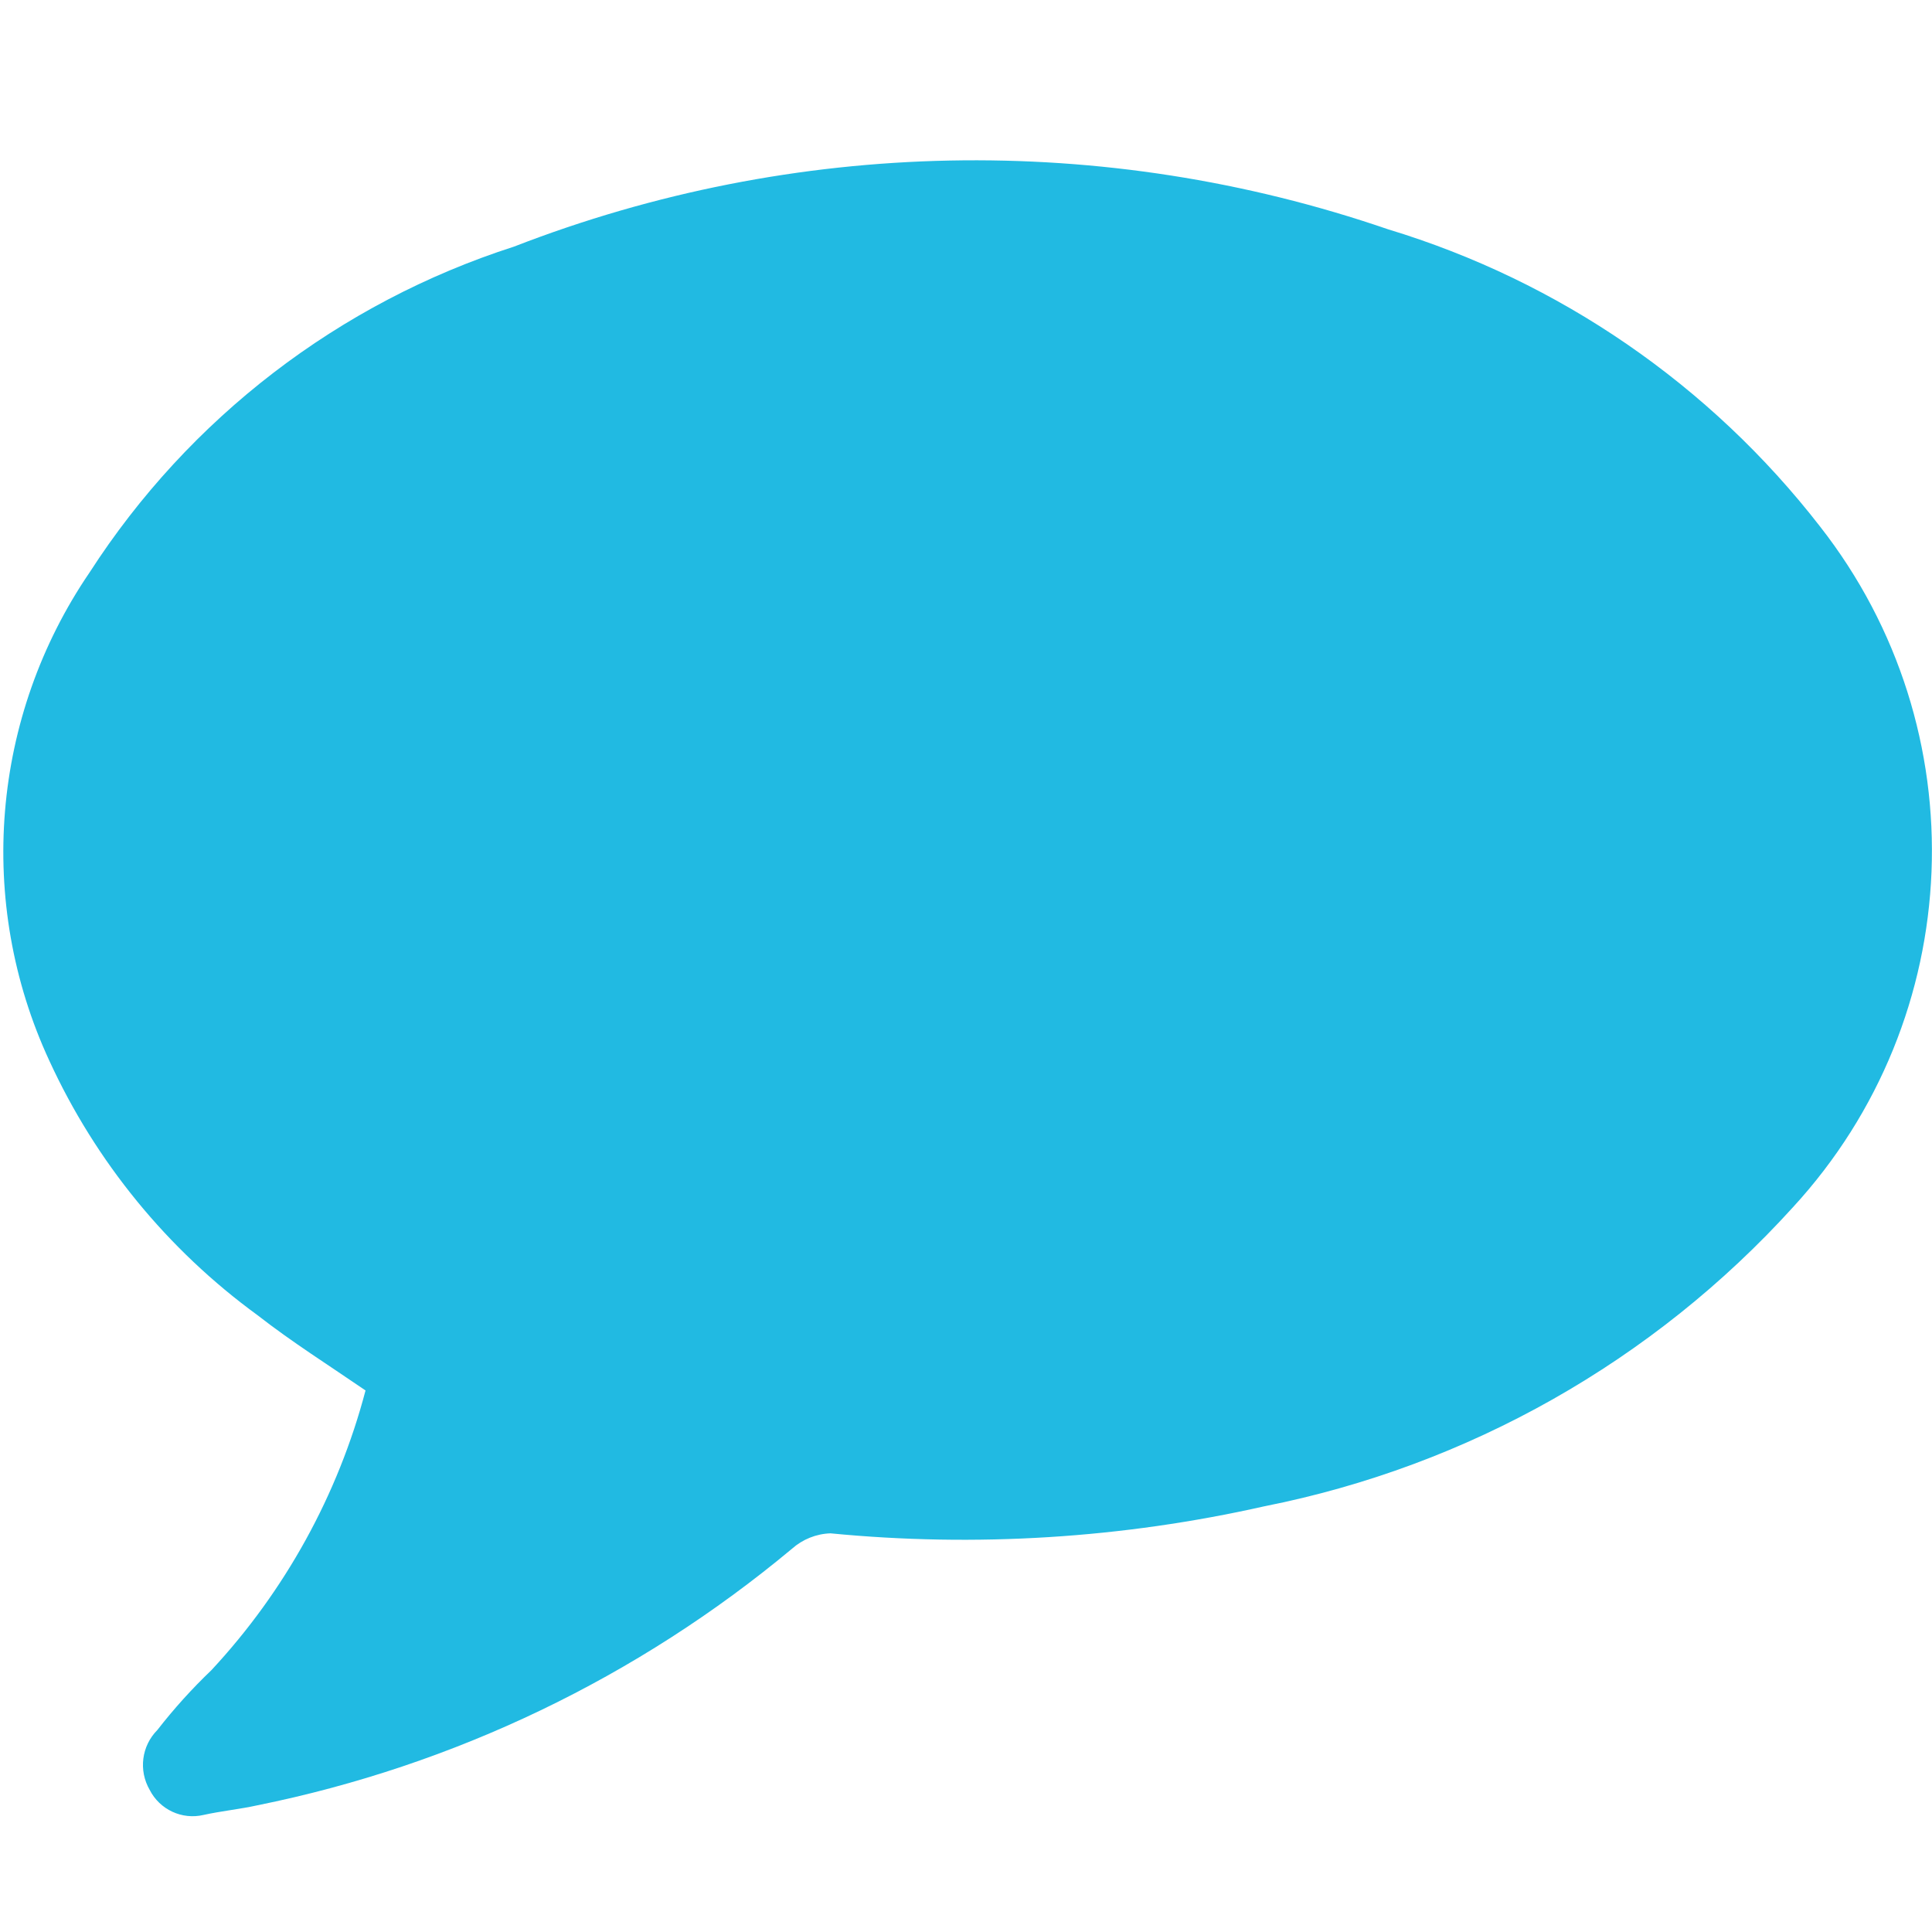 <?xml version="1.0" encoding="utf-8"?>
<!-- Generator: Adobe Illustrator 23.0.2, SVG Export Plug-In . SVG Version: 6.00 Build 0)  -->
<svg version="1.1" id="Calque_1" xmlns="http://www.w3.org/2000/svg" xmlns:xlink="http://www.w3.org/1999/xlink" x="0px" y="0px"
	 viewBox="0 0 200 200" style="enable-background:new 0 0 200 200;" xml:space="preserve">
<style type="text/css">
	.st0{fill:#21BAE2;}
</style>
<path id="Tracé_1130" class="st0" d="M37.84,143.94c-3.79-2.6-7.59-4.99-11.18-7.79c-9.33-6.8-16.75-15.88-21.56-26.36
	c-7.6-16.41-6.01-35.61,4.18-50.54c10.3-15.98,25.83-27.9,43.93-33.72c29-11.26,61.04-11.9,90.46-1.8
	c17.74,5.37,33.37,16.12,44.73,30.76c16.46,21.01,15.27,50.85-2.8,70.49c-14.44,15.92-33.63,26.77-54.71,30.95
	c-14.73,3.32-29.89,4.26-44.92,2.8c-1.48,0.05-2.89,0.62-3.99,1.6c-15.95,13.3-34.96,22.43-55.31,26.55c-1.8,0.4-3.79,0.6-5.59,1
	c-2.24,0.53-4.55-0.55-5.59-2.6c-1.16-2.01-0.84-4.54,0.8-6.19c1.71-2.2,3.58-4.27,5.59-6.19C29.5,164.71,34.99,154.76,37.84,143.94
	z"/>
</svg>
